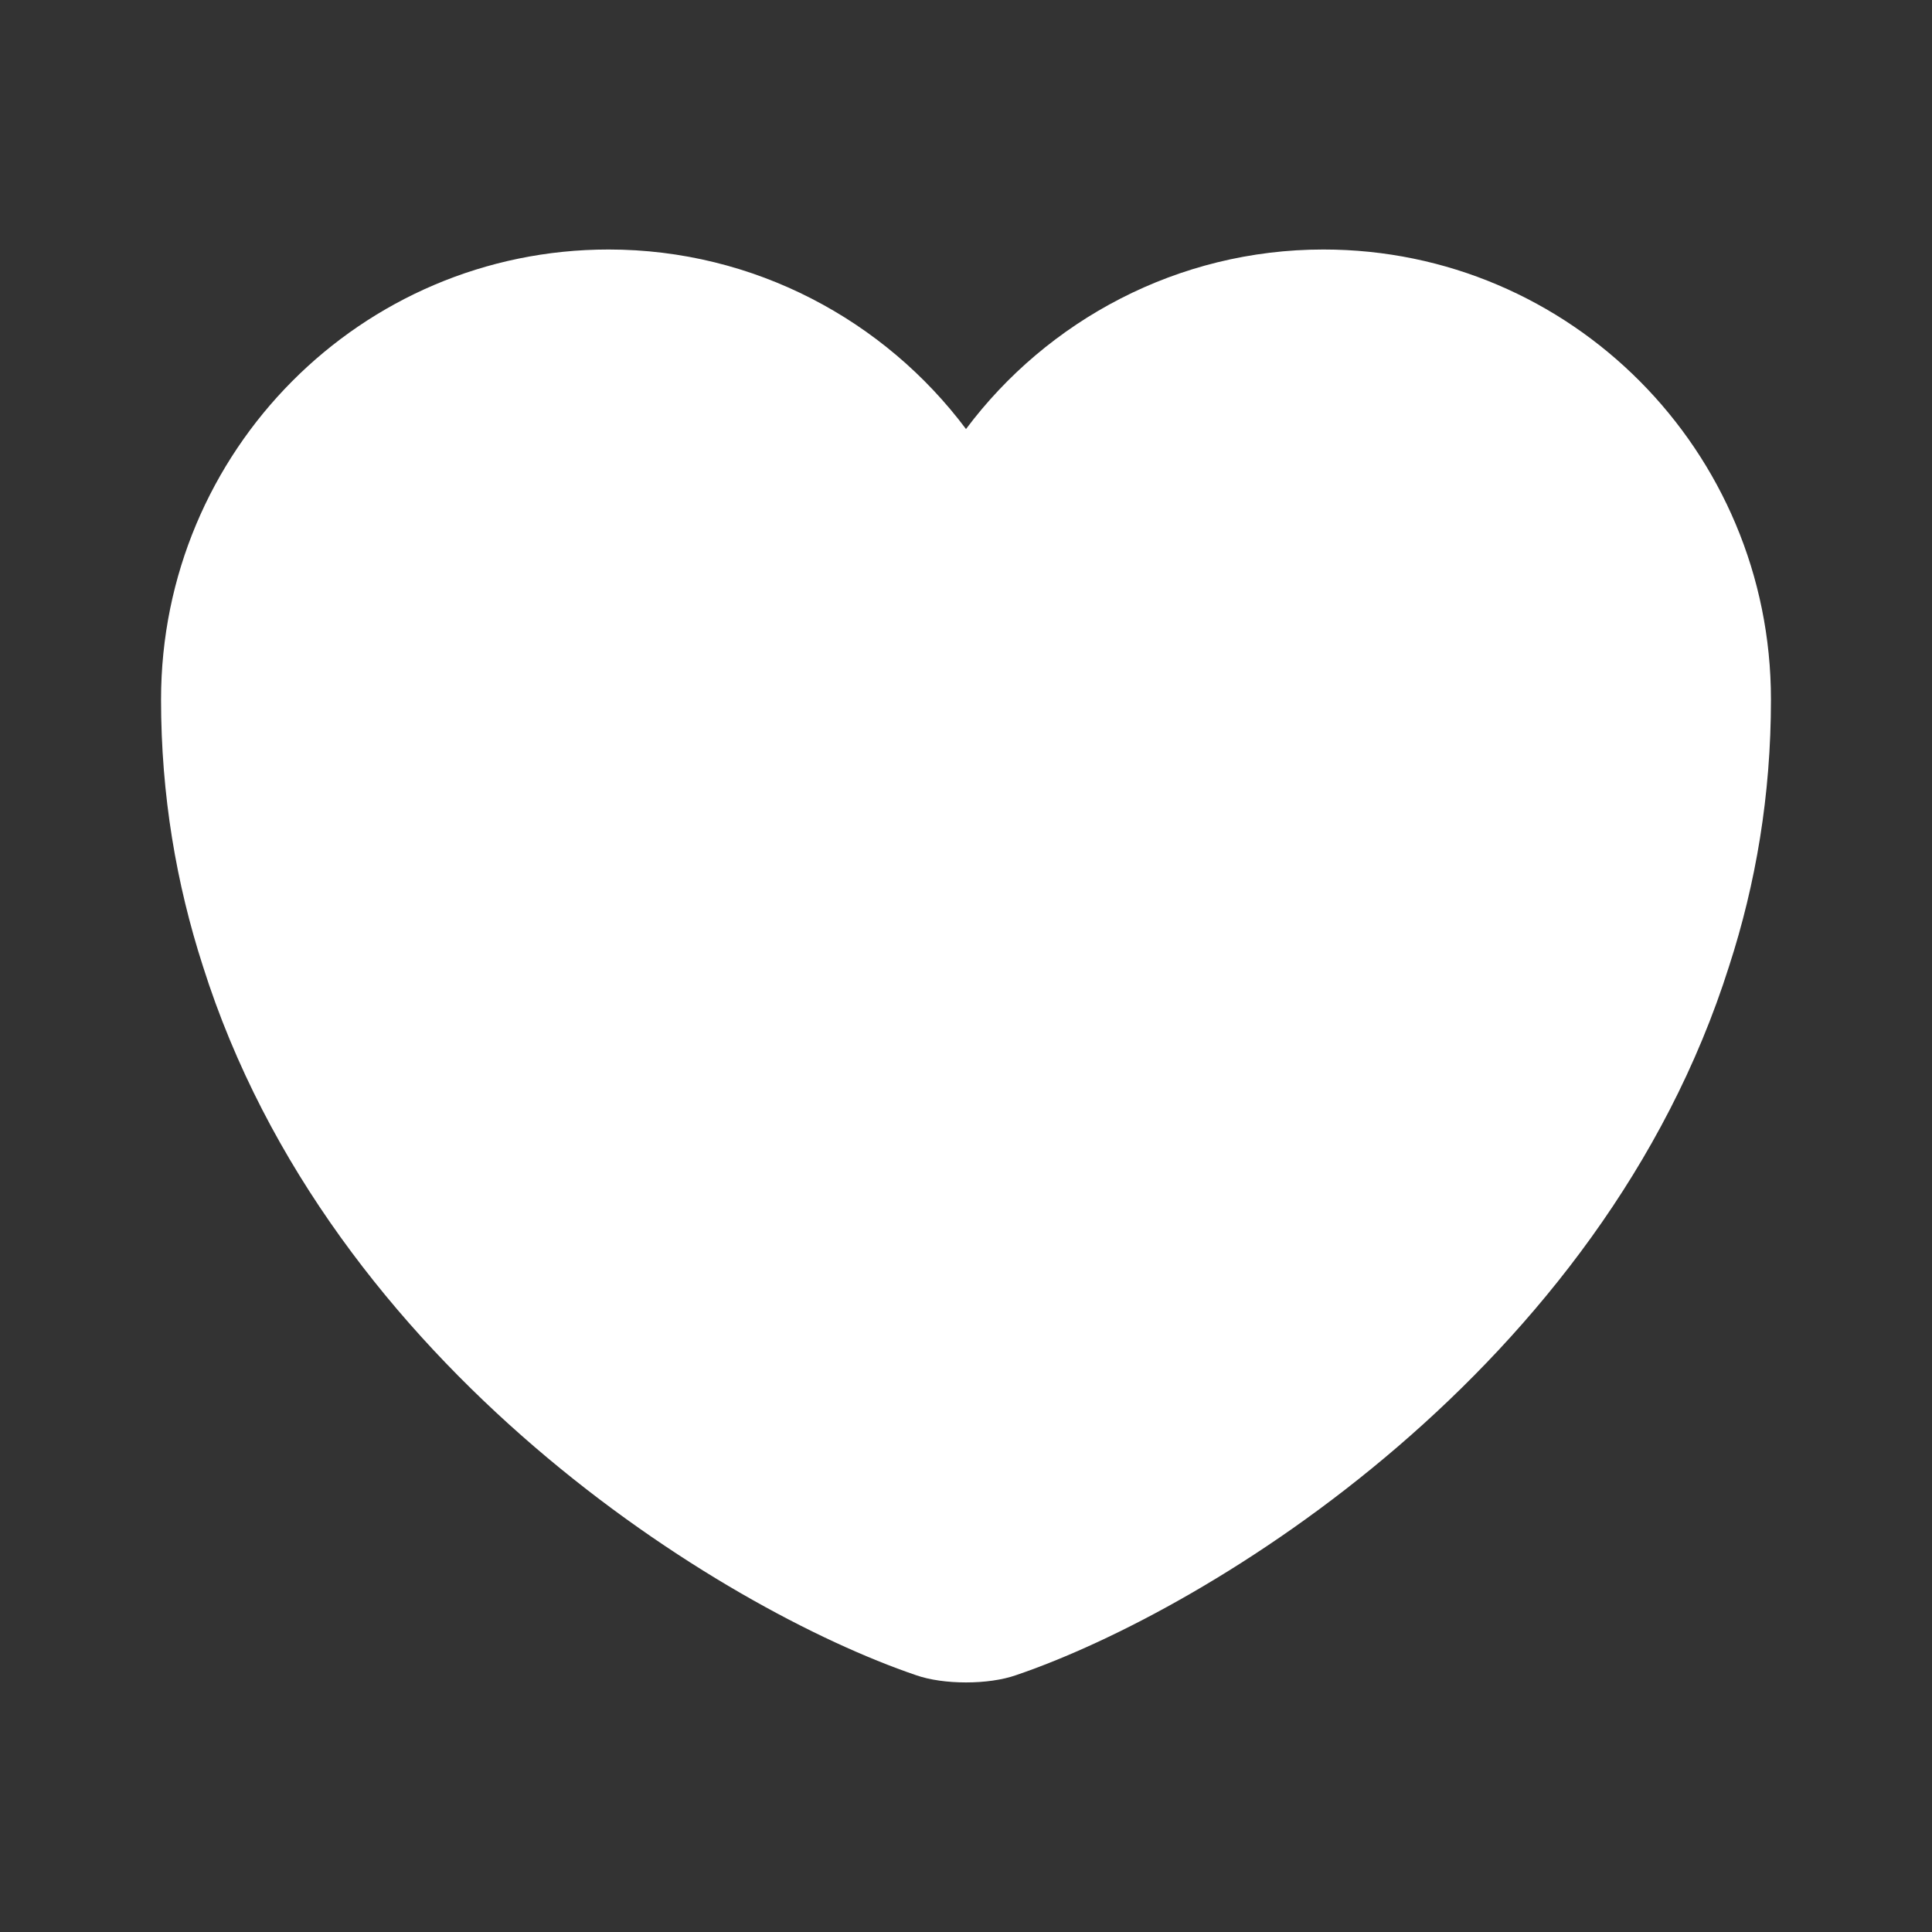 <?xml version="1.0" encoding="UTF-8"?> <svg xmlns="http://www.w3.org/2000/svg" width="14" height="14" viewBox="0 0 14 14" fill="none"><rect x="0" y="0" width="14" height="14" fill="#333333" stroke="none"/><path d="M9.59 1.808C8.534 1.808 7.589 2.322 7 3.109C6.411 2.322 5.466 1.808 4.41 1.808C2.619 1.808 1.167 3.267 1.167 5.069C1.167 5.763 1.278 6.405 1.47 7C2.392 9.917 5.233 11.661 6.638 12.139C6.837 12.209 7.163 12.209 7.362 12.139C8.768 11.661 11.608 9.917 12.53 7C12.723 6.405 12.833 5.763 12.833 5.069C12.833 3.267 11.381 1.808 9.59 1.808Z" fill="white"></path></svg> 